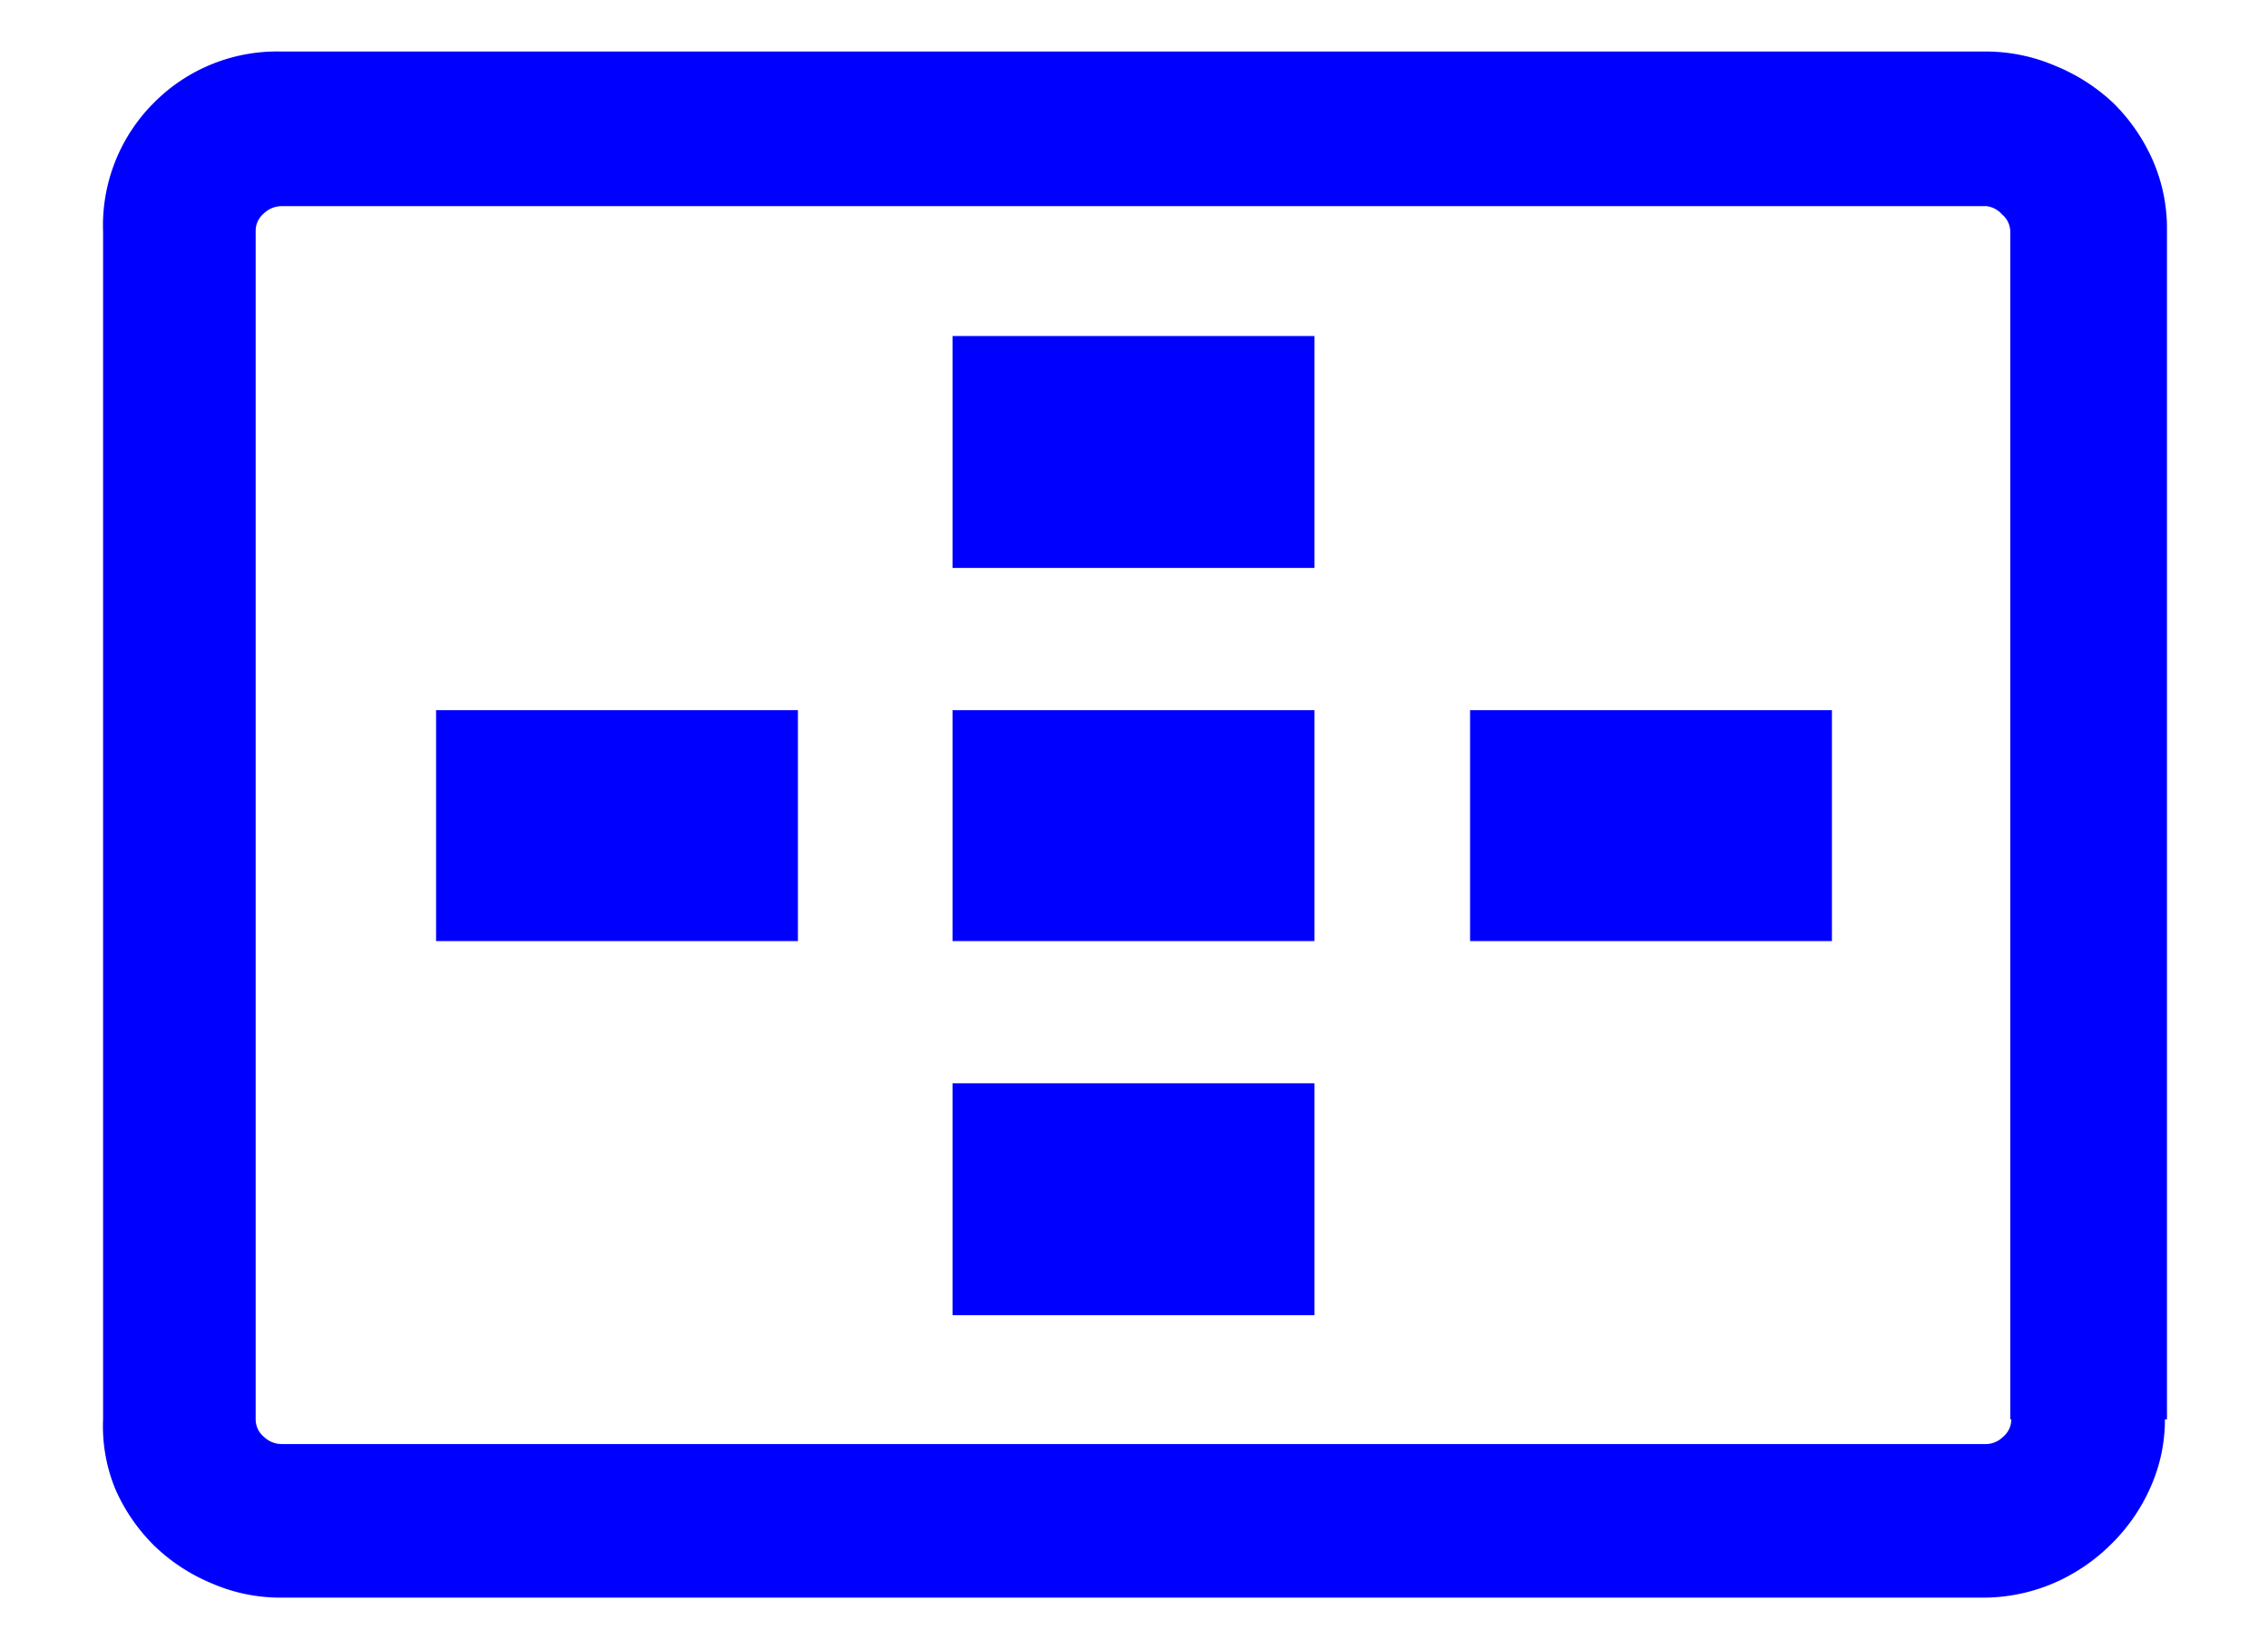 <svg id="レイヤー_1" data-name="レイヤー 1" xmlns="http://www.w3.org/2000/svg" width="22" height="16" viewBox="0 0 22 16">
  <defs>
    <style>
      .cls-1 {
        fill: blue;
      }

      .cls-2 {
        fill: none;
      }
    </style>
  </defs>
  <title>icon_af-frame-button_b</title>
  <path class="cls-1" d="M21,13.77a1.6,1.6,0,0,1-.14.66,1.77,1.77,0,0,1-.38.55,1.8,1.8,0,0,1-.56.38,1.74,1.74,0,0,1-.69.14H2.73a1.67,1.67,0,0,1-.68-0.14A1.79,1.79,0,0,1,1.5,15a1.77,1.77,0,0,1-.38-0.55A1.6,1.6,0,0,1,1,13.77V2.25A1.68,1.68,0,0,1,1.49,1,1.68,1.68,0,0,1,2.73.5H19.25a1.71,1.71,0,0,1,.69.14A1.82,1.82,0,0,1,20.5,1a1.8,1.8,0,0,1,.38.55,1.65,1.65,0,0,1,.14.68V13.77Zm-1.5,0V2.25a0.22,0.22,0,0,0-.08-0.17A0.24,0.24,0,0,0,19.27,2H2.73a0.25,0.25,0,0,0-.17.07,0.22,0.22,0,0,0-.08.17V13.77a0.22,0.22,0,0,0,.08.17,0.25,0.25,0,0,0,.17.07H19.27a0.24,0.24,0,0,0,.16-0.07A0.22,0.22,0,0,0,19.51,13.77ZM7.74,9.13H4.23V6.89H7.74V9.13Zm5-3.62H9.24V3.26h3.51V5.51Zm0,3.62H9.24V6.89h3.51V9.13Zm0,3.63H9.24V10.51h3.51v2.25Zm5-3.63H14.26V6.89h3.51V9.13Z"/>
  <rect class="cls-2" width="22" height="16"/>
</svg>
